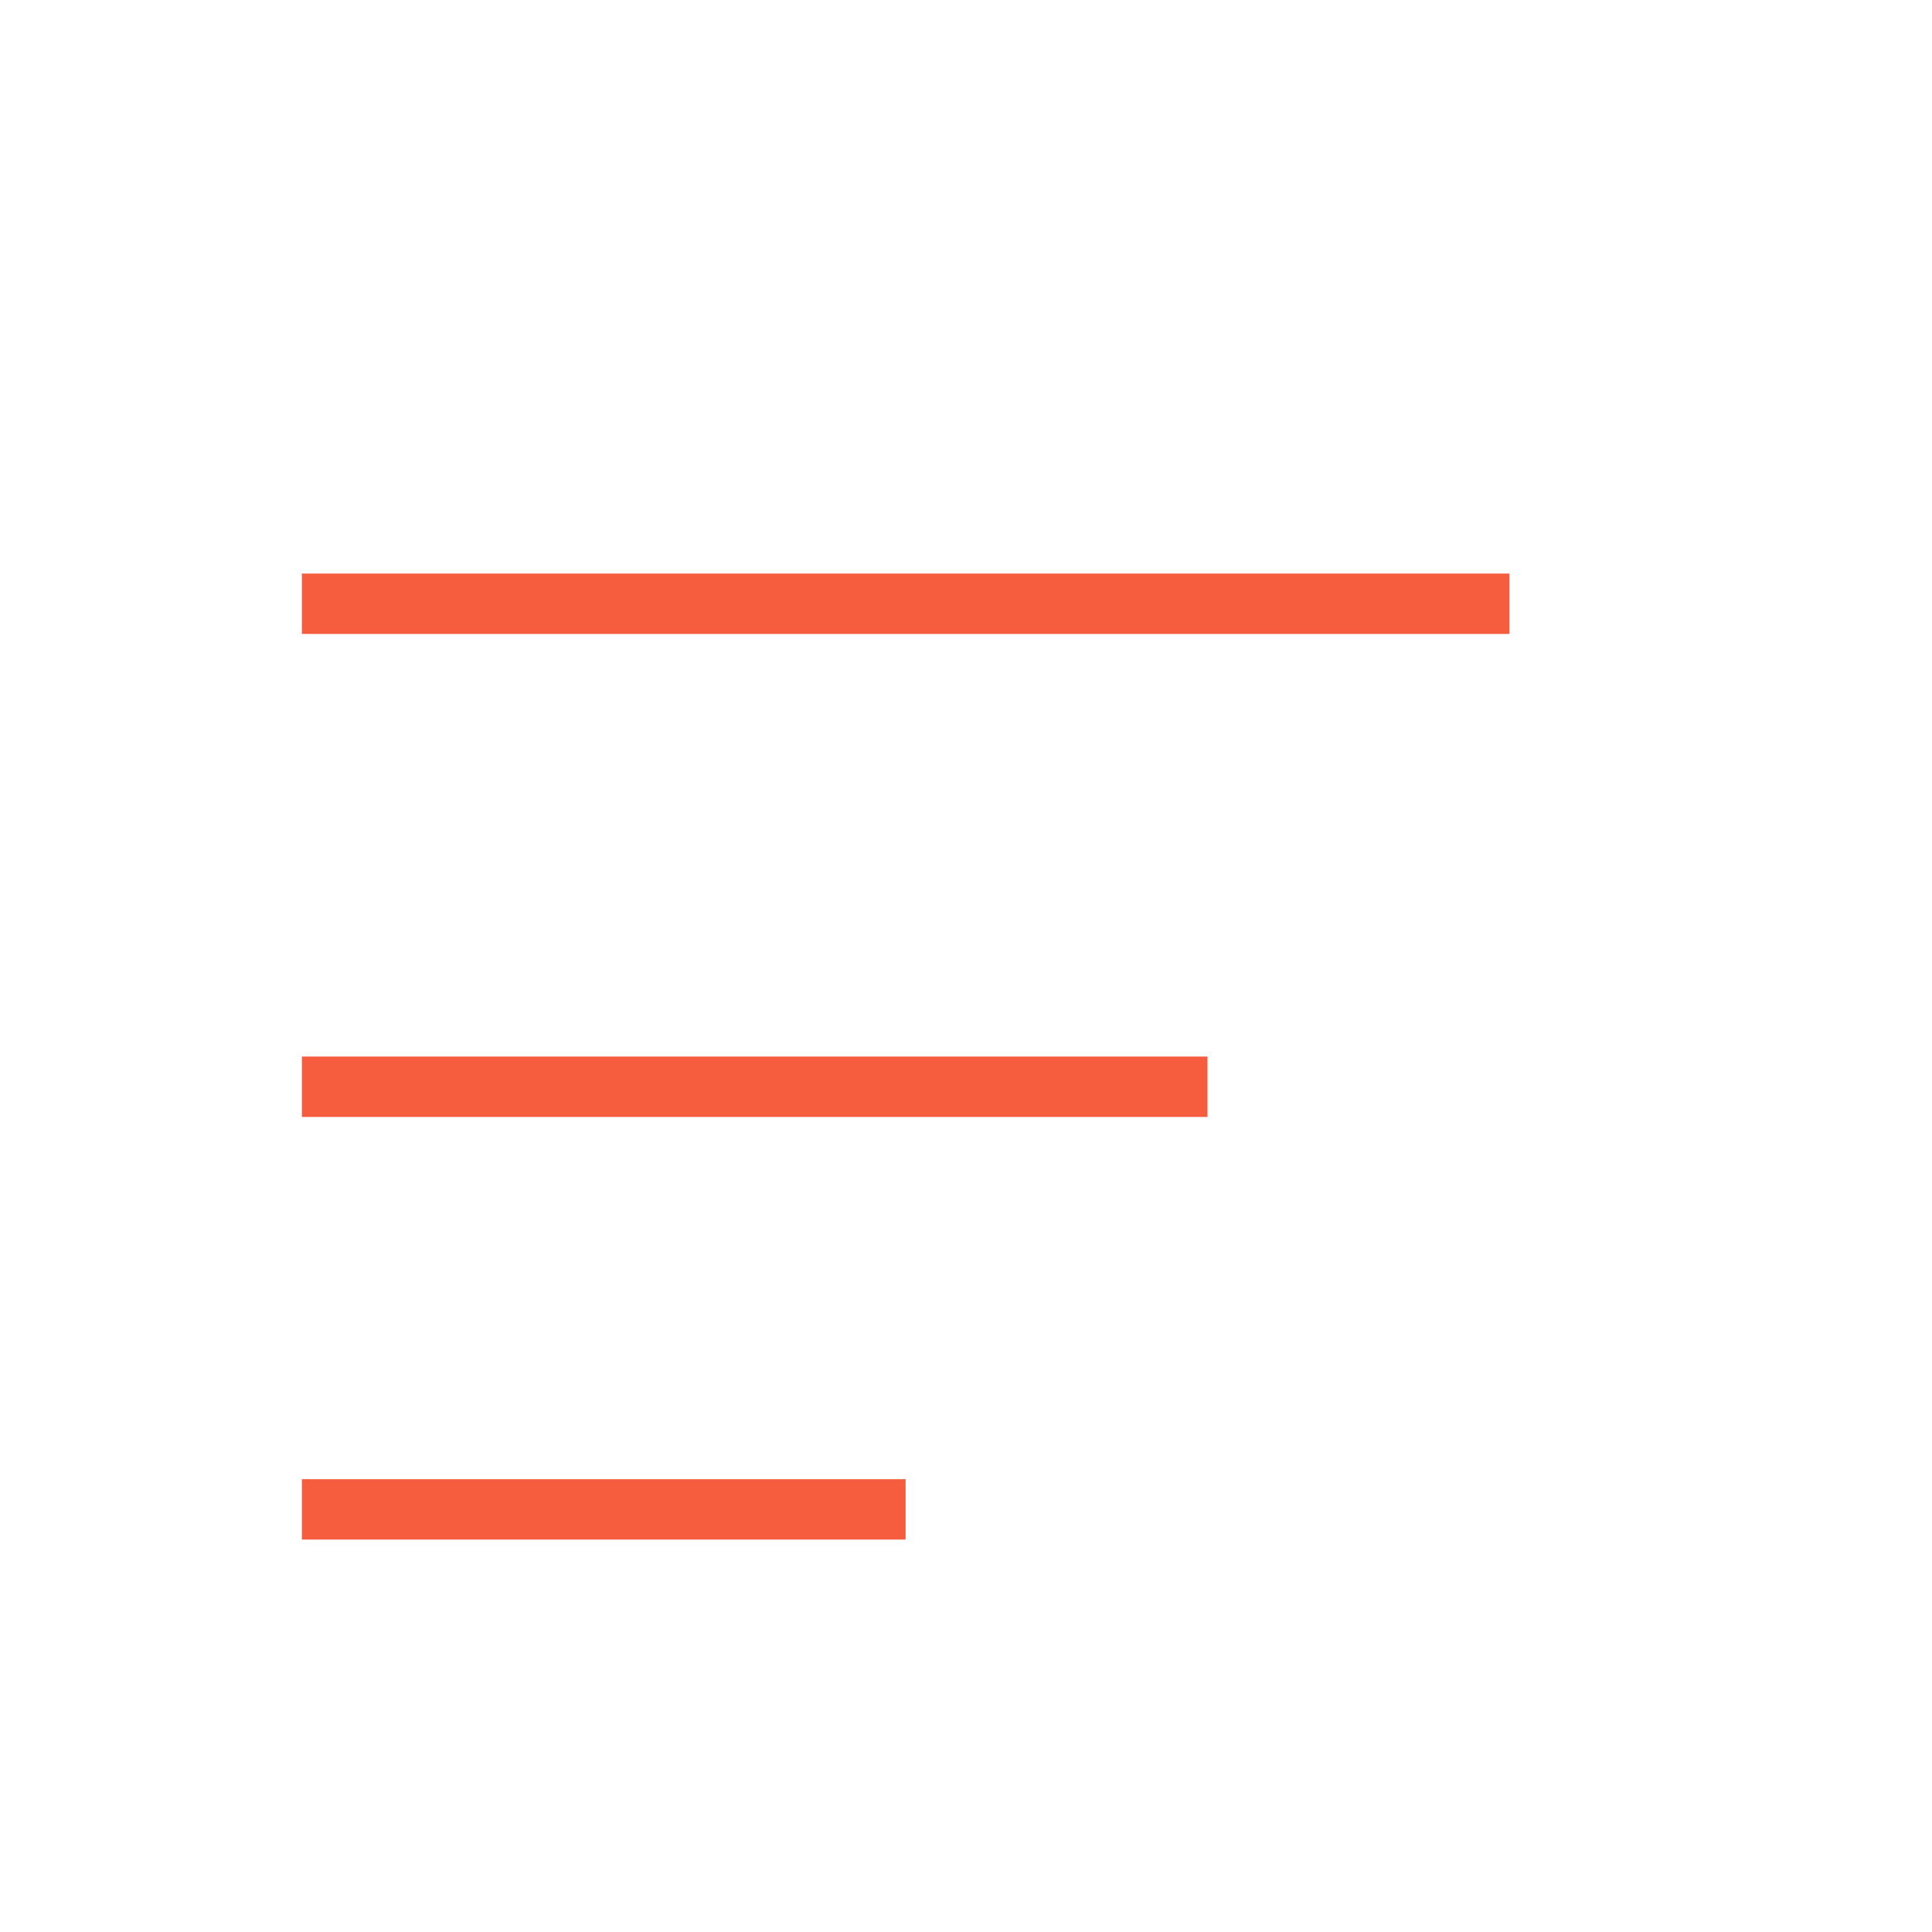 <svg 
  width="32" 
  height="32" 
  viewBox="0 0 32 32" 
  xmlns="http://www.w3.org/2000/svg"
>
  <rect width="32" height="32" fill="transparent"/>
  <line 
    x1="5" y1="10" x2="25" y2="10" 
    stroke="#F55D3E" 
    strokeWidth="4" 
    strokeLinecap="round"
  />
  <line 
    x1="5" y1="18" x2="20" y2="18" 
    stroke="#F55D3E" 
    strokeWidth="3" 
    strokeLinecap="round"
  />
  <line 
    x1="5" y1="25" x2="15" y2="25" 
    stroke="#F55D3E" 
    strokeWidth="2" 
    strokeLinecap="round"
  />
</svg>